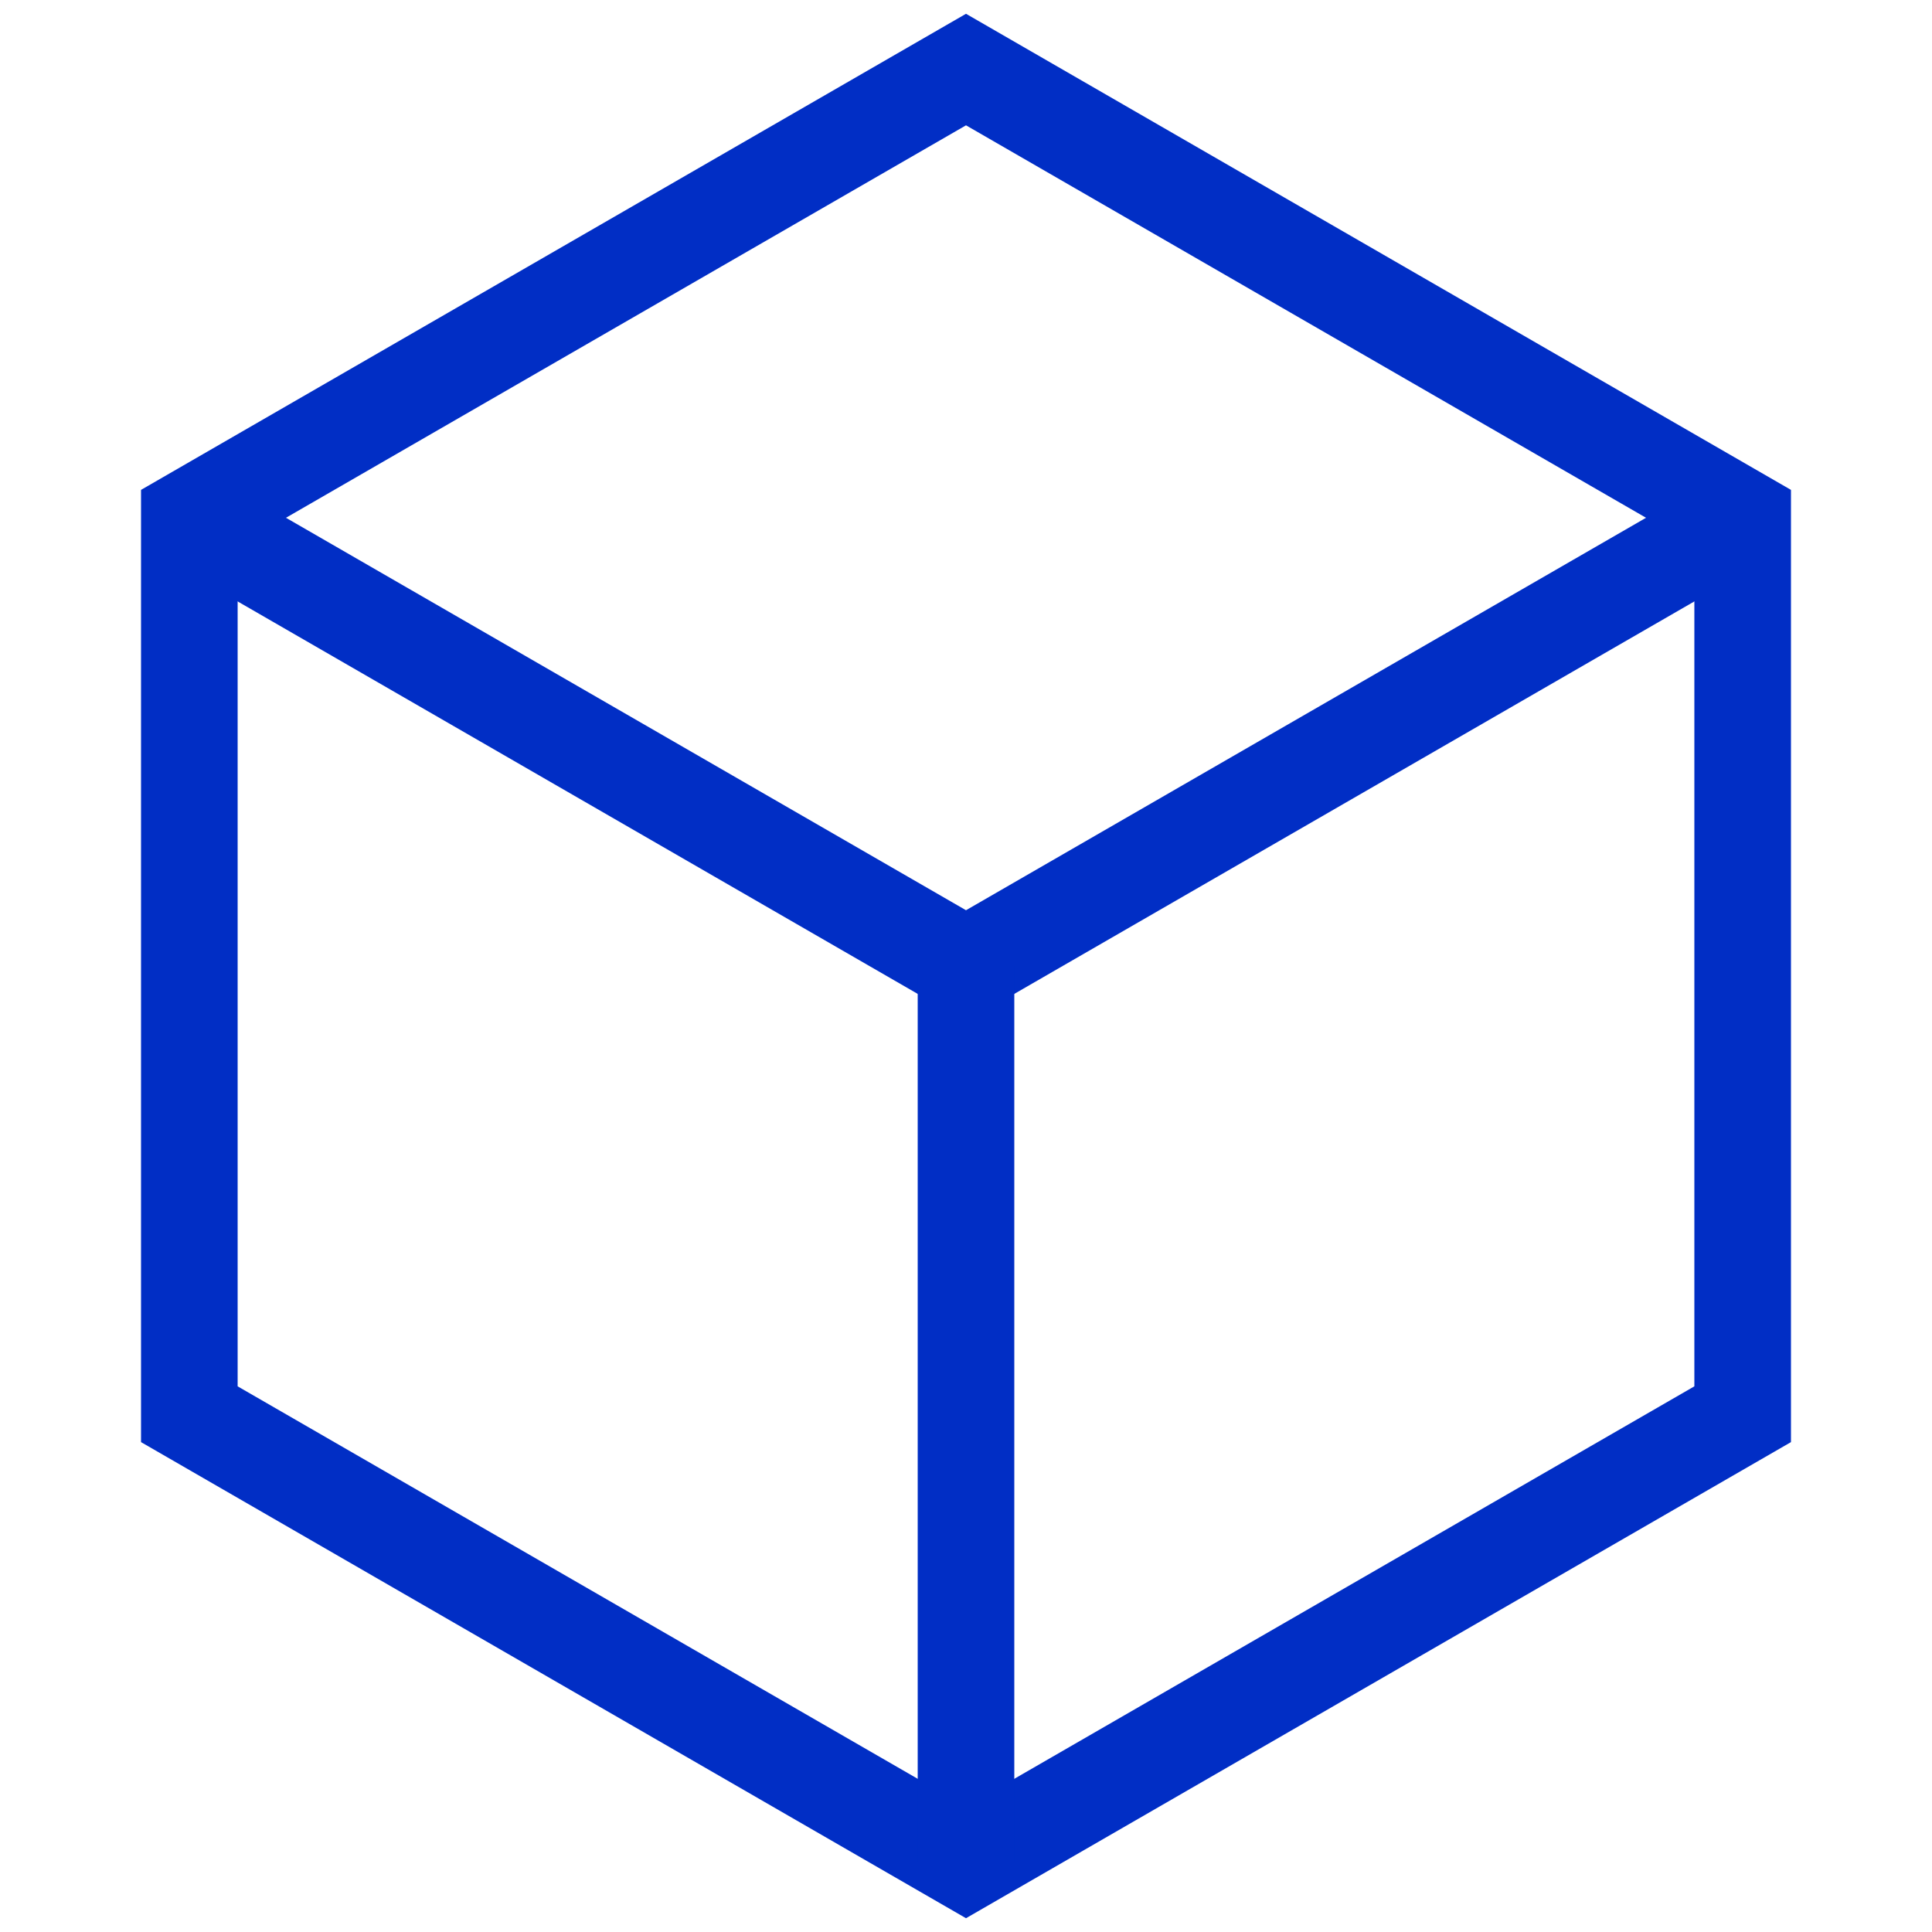 <?xml version="1.0" encoding="utf-8"?>
<!-- Generator: Adobe Illustrator 25.0.0, SVG Export Plug-In . SVG Version: 6.00 Build 0)  -->
<svg version="1.1" id="图层_1" xmlns="http://www.w3.org/2000/svg" xmlns:xlink="http://www.w3.org/1999/xlink" x="0px" y="0px"
	 viewBox="0 0 50 50" style="enable-background:new 0 0 50 50;" xml:space="preserve">
<style type="text/css">
	.st0{fill:none;stroke:#012EC5;stroke-width:2.5;stroke-miterlimit:10;}
</style>
<g>
	<polygon class="st0" points="45.1,36.6 45.1,13.4 25,1.8 4.9,13.4 4.9,36.6 25,48.2 	"/>
	<polyline class="st0" points="4.9,13.4 25,25 45.1,13.4 	"/>
	<line class="st0" x1="25" y1="25" x2="25" y2="48.2"/>
</g>
</svg>
